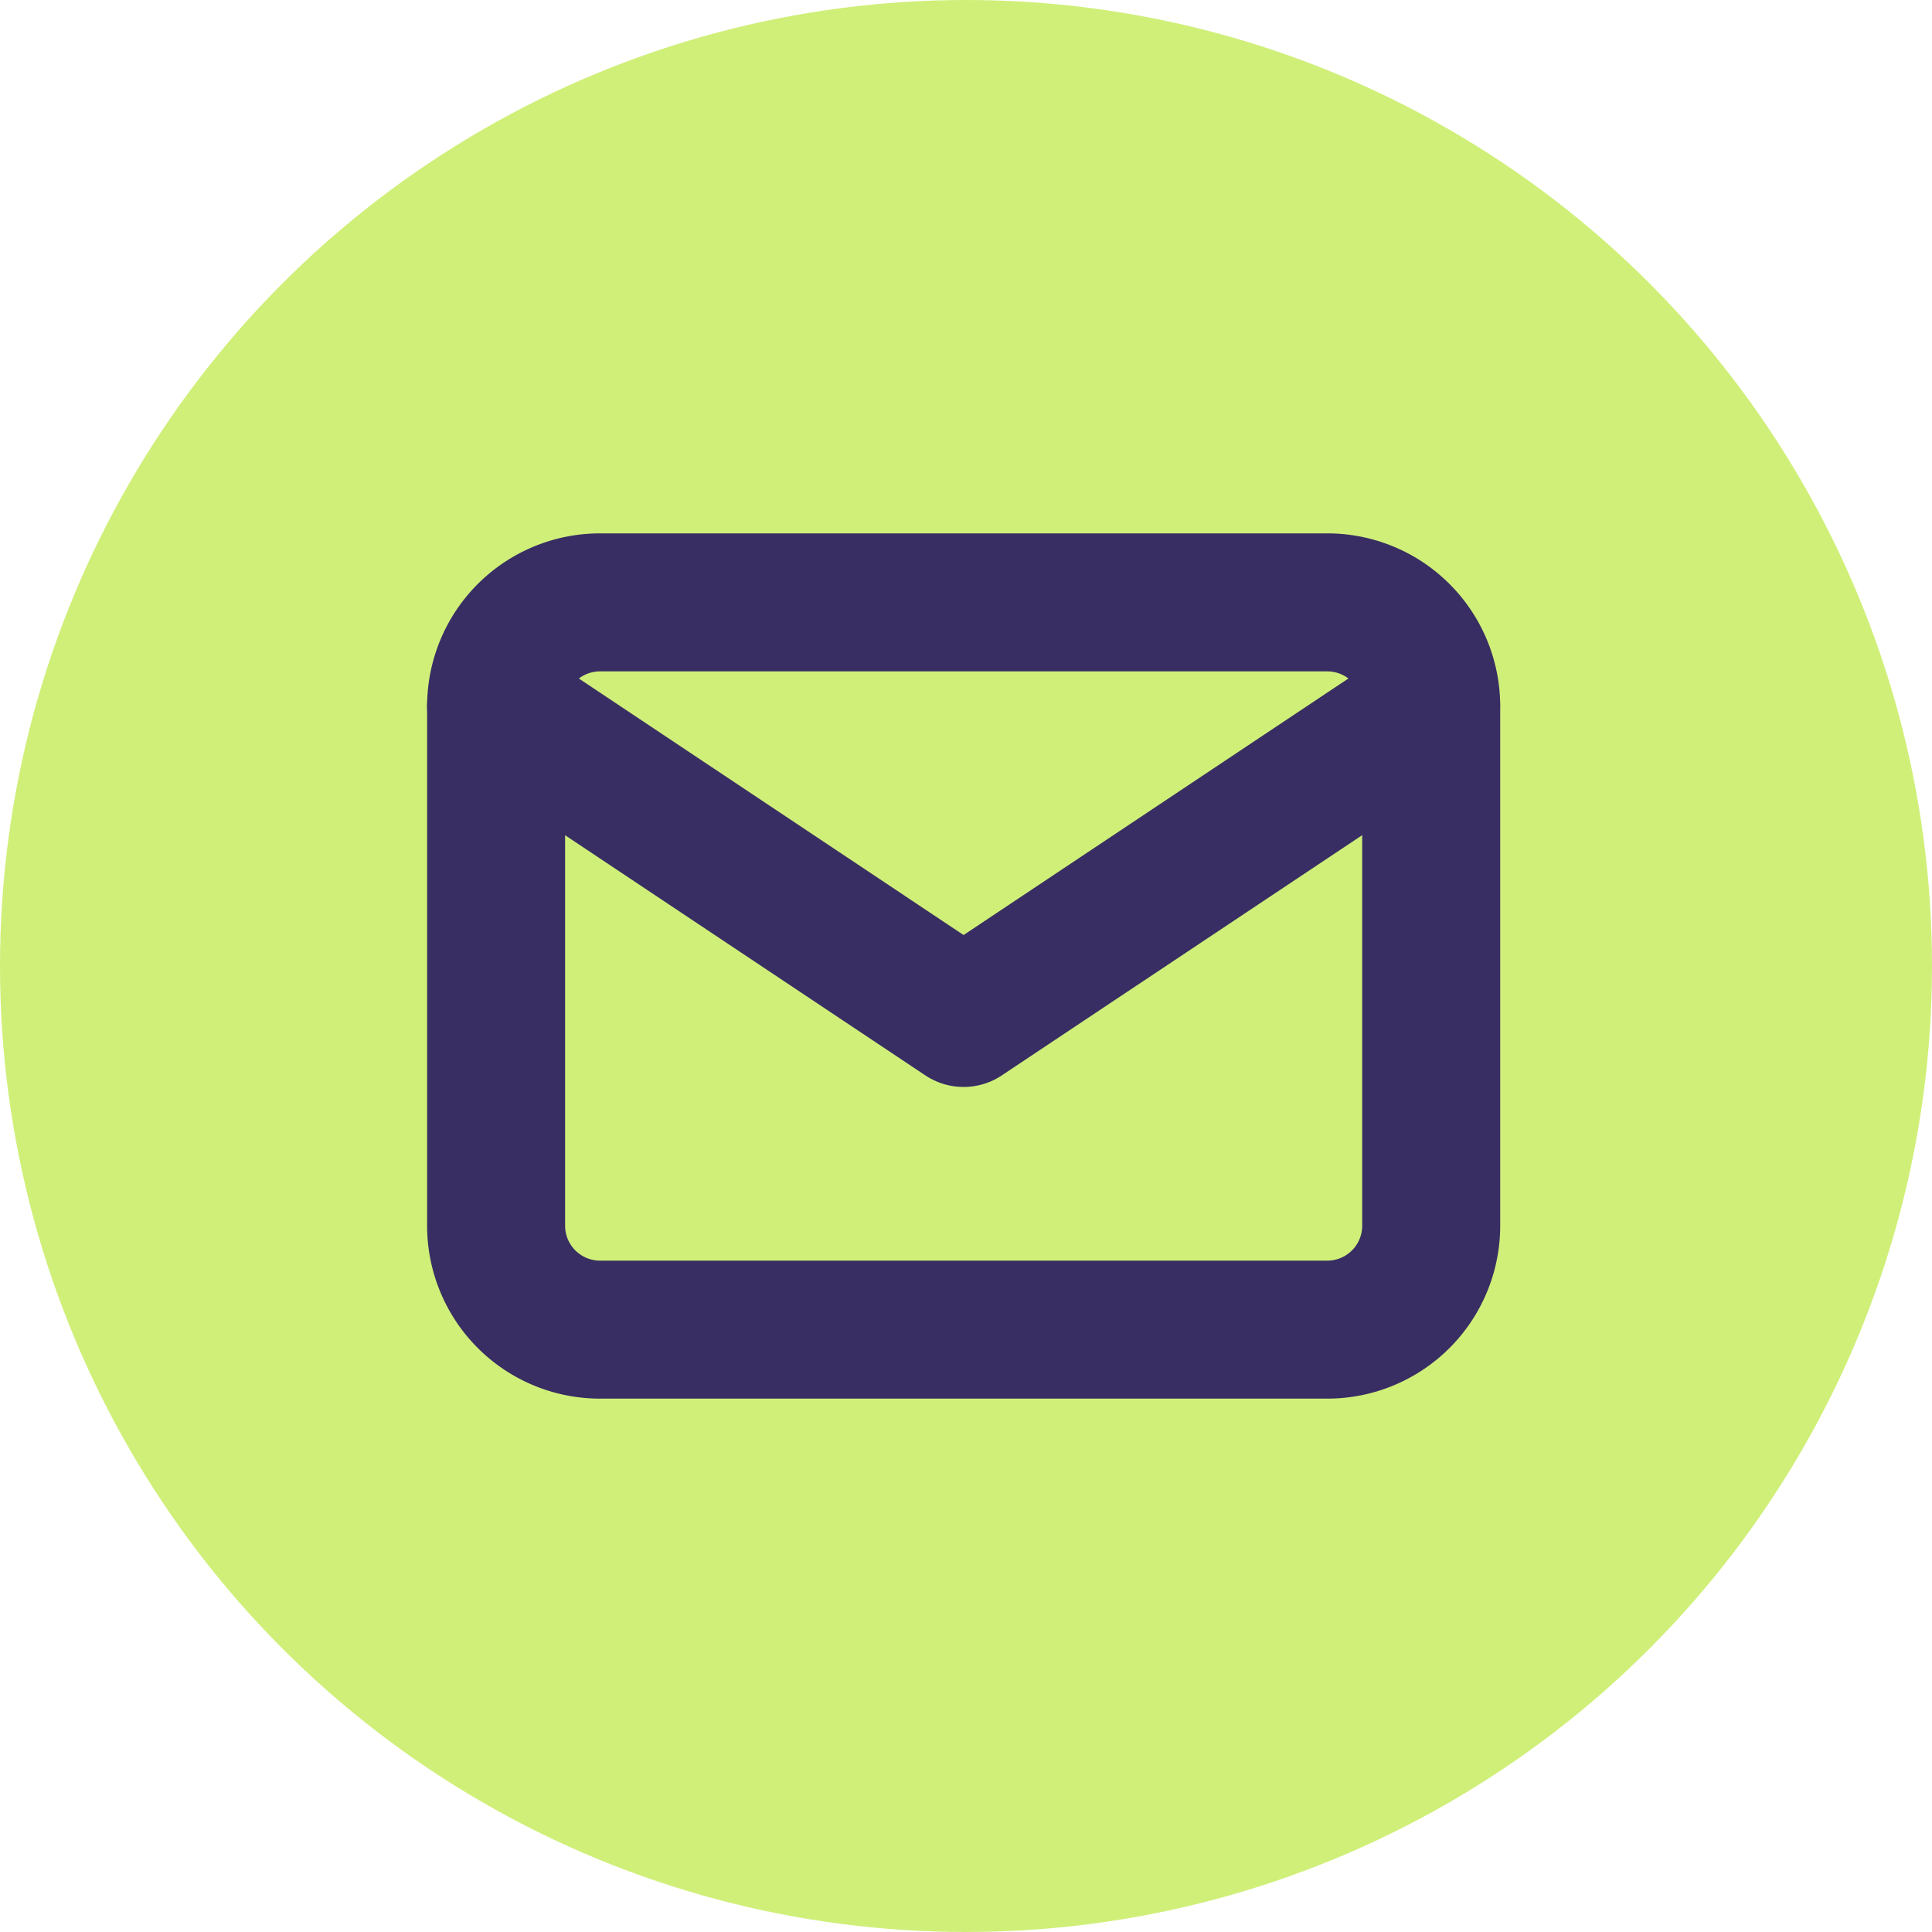 <?xml version="1.0" encoding="UTF-8"?>
<svg xmlns="http://www.w3.org/2000/svg" width="28" height="28" viewBox="0 0 28 28">
  <g id="icon_mail" transform="translate(-183 -3671)">
    <circle id="Ellisse_9" data-name="Ellisse 9" cx="14" cy="14" r="14" transform="translate(183 3671)" fill="#d0ef79"></circle>
    <g id="Raggruppa_59" data-name="Raggruppa 59" transform="translate(187.932 3675.966)">
      <path id="Tracciato_36" data-name="Tracciato 36" d="M0,0H18.068V18.068H0Z" fill="none"></path>
      <path id="Tracciato_37" data-name="Tracciato 37" d="M3,6.506A1.506,1.506,0,0,1,4.506,5h10.54a1.506,1.506,0,0,1,1.506,1.506v7.528a1.506,1.506,0,0,1-1.506,1.506H4.506A1.506,1.506,0,0,1,3,14.034Z" transform="translate(-0.742 -1.236)" fill="none" stroke="#382e63" stroke-linecap="round" stroke-linejoin="round" stroke-width="2"></path>
      <path id="Tracciato_38" data-name="Tracciato 38" d="M3,7l6.775,4.517L16.551,7" transform="translate(-0.742 -1.73)" fill="none" stroke="#382e63" stroke-linecap="round" stroke-linejoin="round" stroke-width="2"></path>
    </g>
  </g>
</svg>
